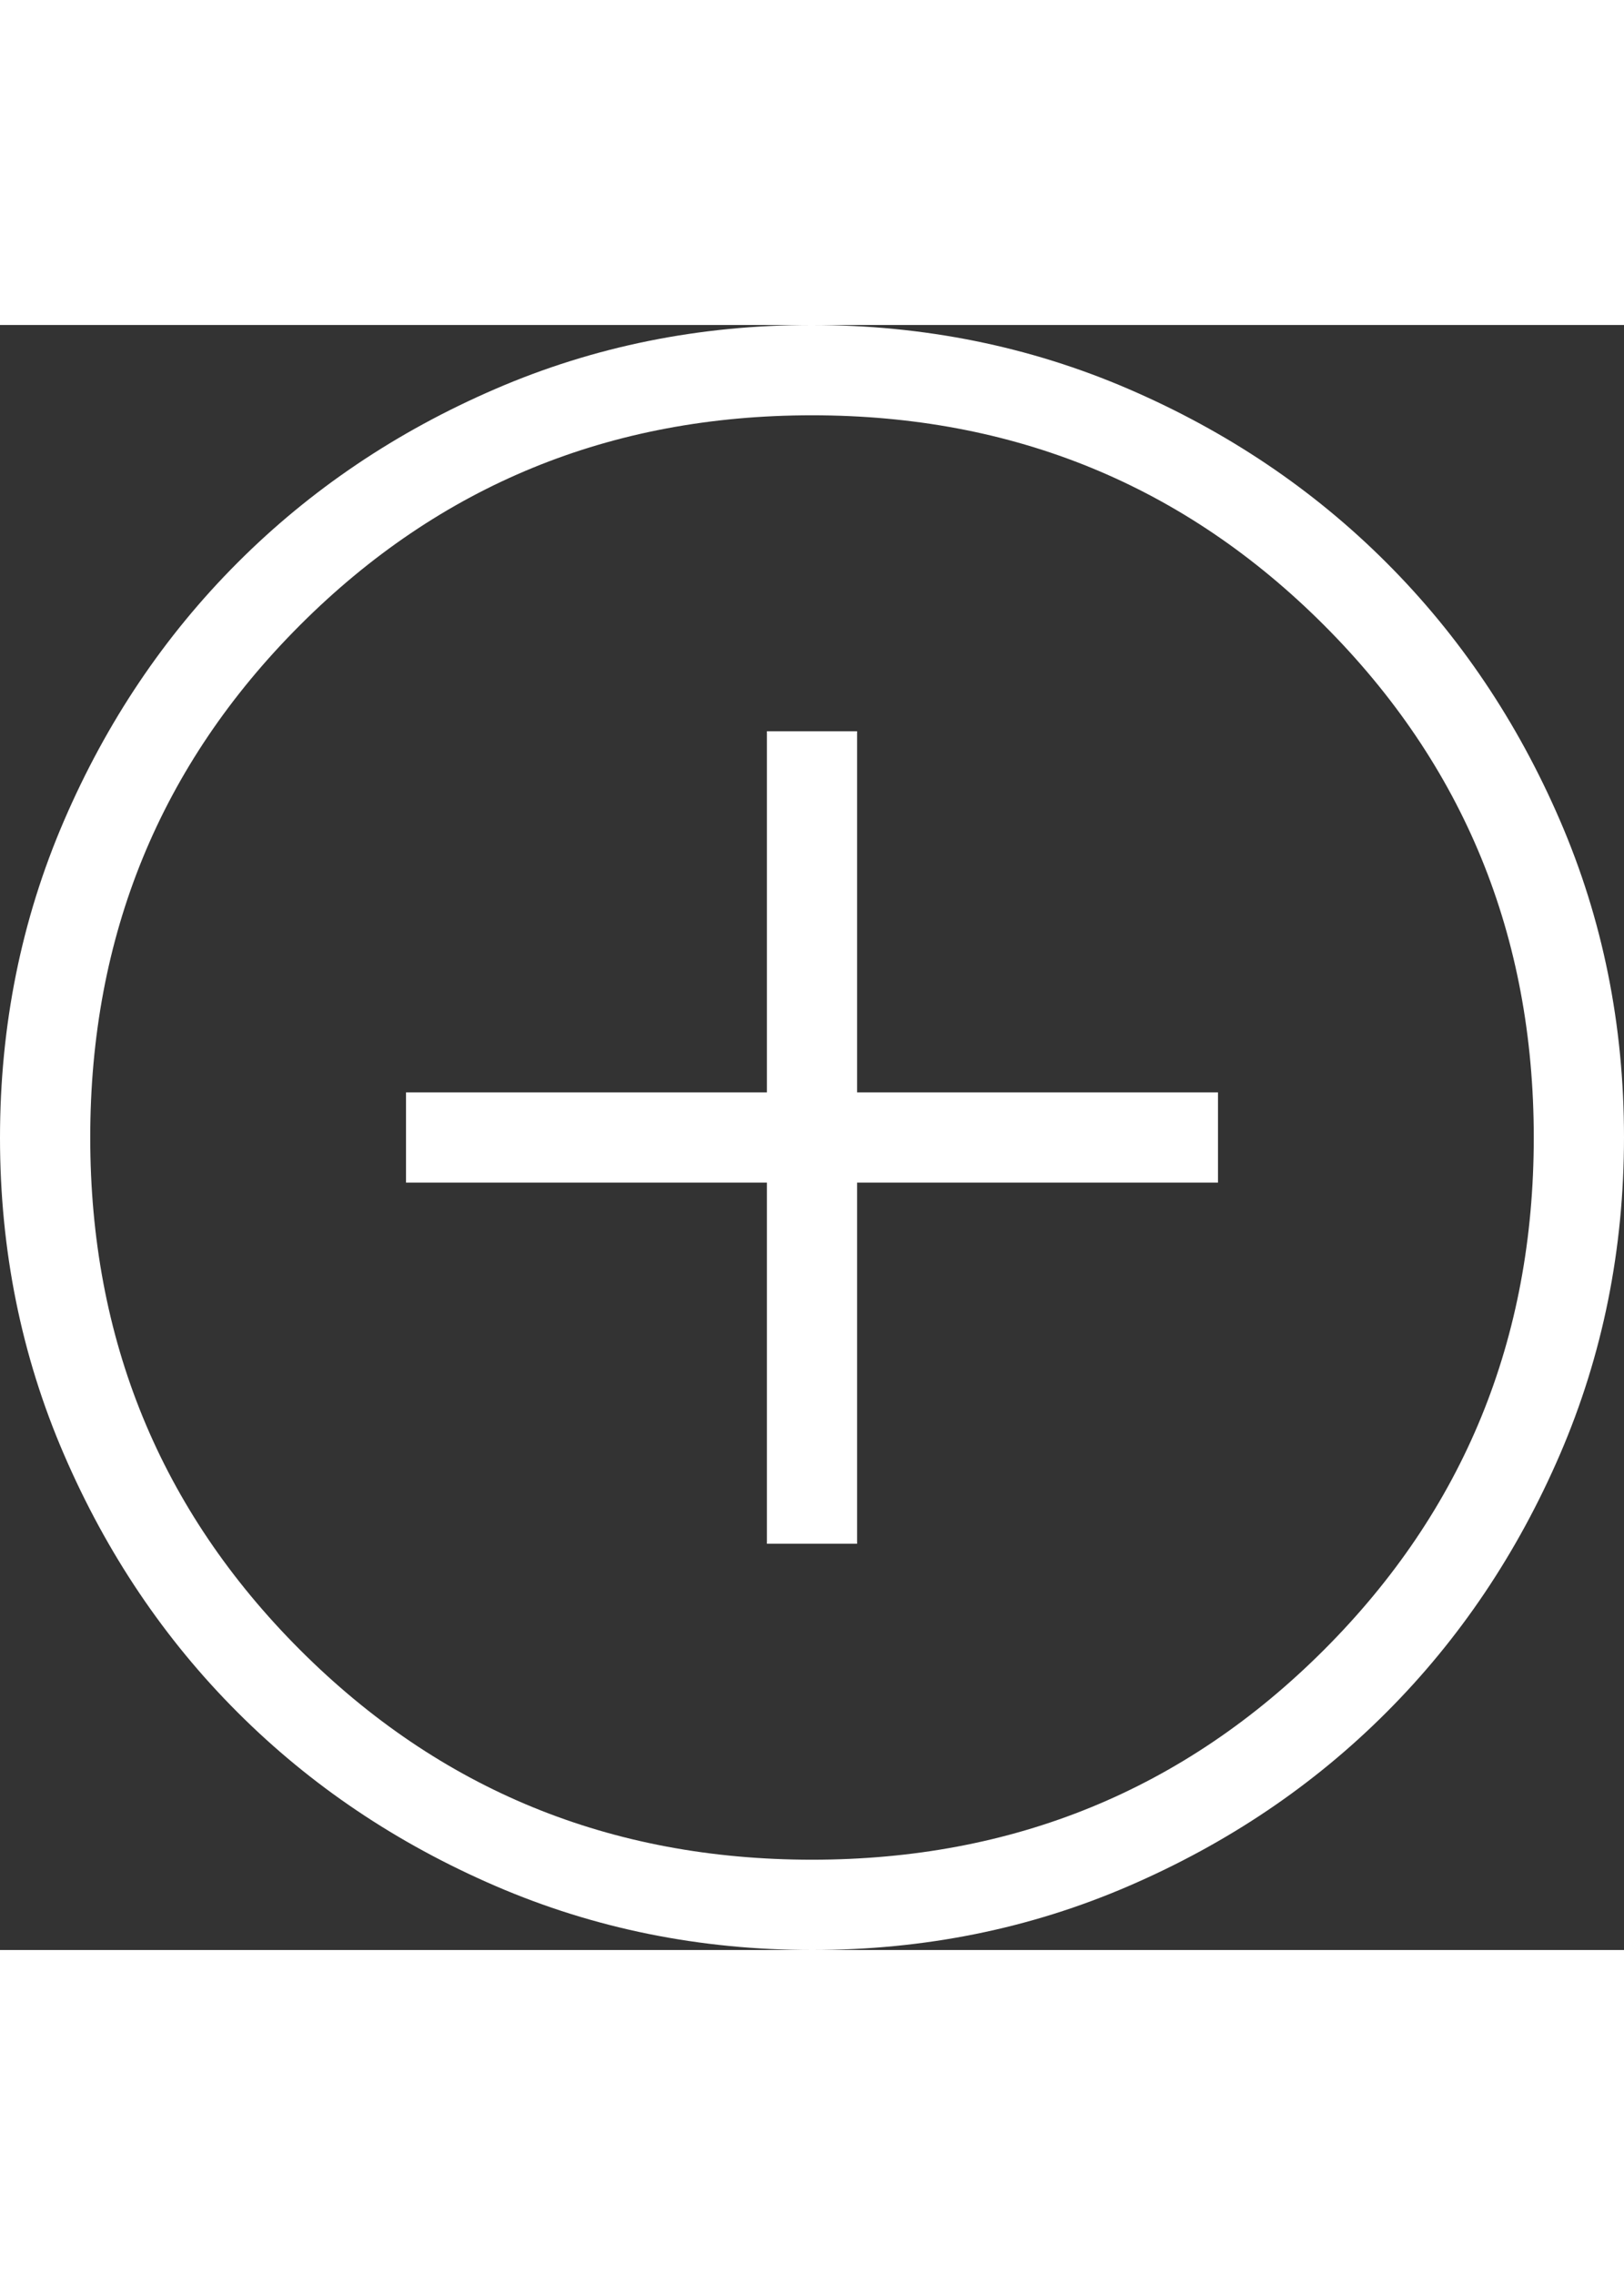 <svg xmlns="http://www.w3.org/2000/svg" width="25" height="35" viewBox="0 0 39 39" fill="none">
<rect x="0" y="0" width="39" height="39" fill="#333333" stroke="none"/>
<path d="M18.417 29.25H20.583V20.583H29.25V18.417H20.583V9.75H18.417V18.417H9.75V20.583H18.417V29.25ZM19.507 39C16.811 39 14.275 38.488 11.902 37.465C9.528 36.441 7.463 35.053 5.707 33.298C3.951 31.544 2.561 29.481 1.537 27.109C0.512 24.738 0 22.204 0 19.507C0 16.811 0.512 14.275 1.535 11.902C2.558 9.528 3.947 7.463 5.702 5.707C7.456 3.951 9.519 2.561 11.891 1.537C14.262 0.512 16.796 0 19.493 0C22.189 0 24.725 0.512 27.099 1.535C29.472 2.558 31.537 3.947 33.293 5.702C35.049 7.456 36.439 9.519 37.463 11.891C38.488 14.262 39 16.796 39 19.493C39 22.189 38.488 24.725 37.465 27.099C36.441 29.472 35.053 31.537 33.298 33.293C31.544 35.049 29.481 36.439 27.109 37.463C24.738 38.488 22.204 39 19.507 39ZM19.5 36.833C24.339 36.833 28.438 35.154 31.796 31.796C35.154 28.438 36.833 24.339 36.833 19.5C36.833 14.661 35.154 10.562 31.796 7.204C28.438 3.846 24.339 2.167 19.5 2.167C14.661 2.167 10.562 3.846 7.204 7.204C3.846 10.562 2.167 14.661 2.167 19.5C2.167 24.339 3.846 28.438 7.204 31.796C10.562 35.154 14.661 36.833 19.5 36.833Z" fill="white"/>
</svg>